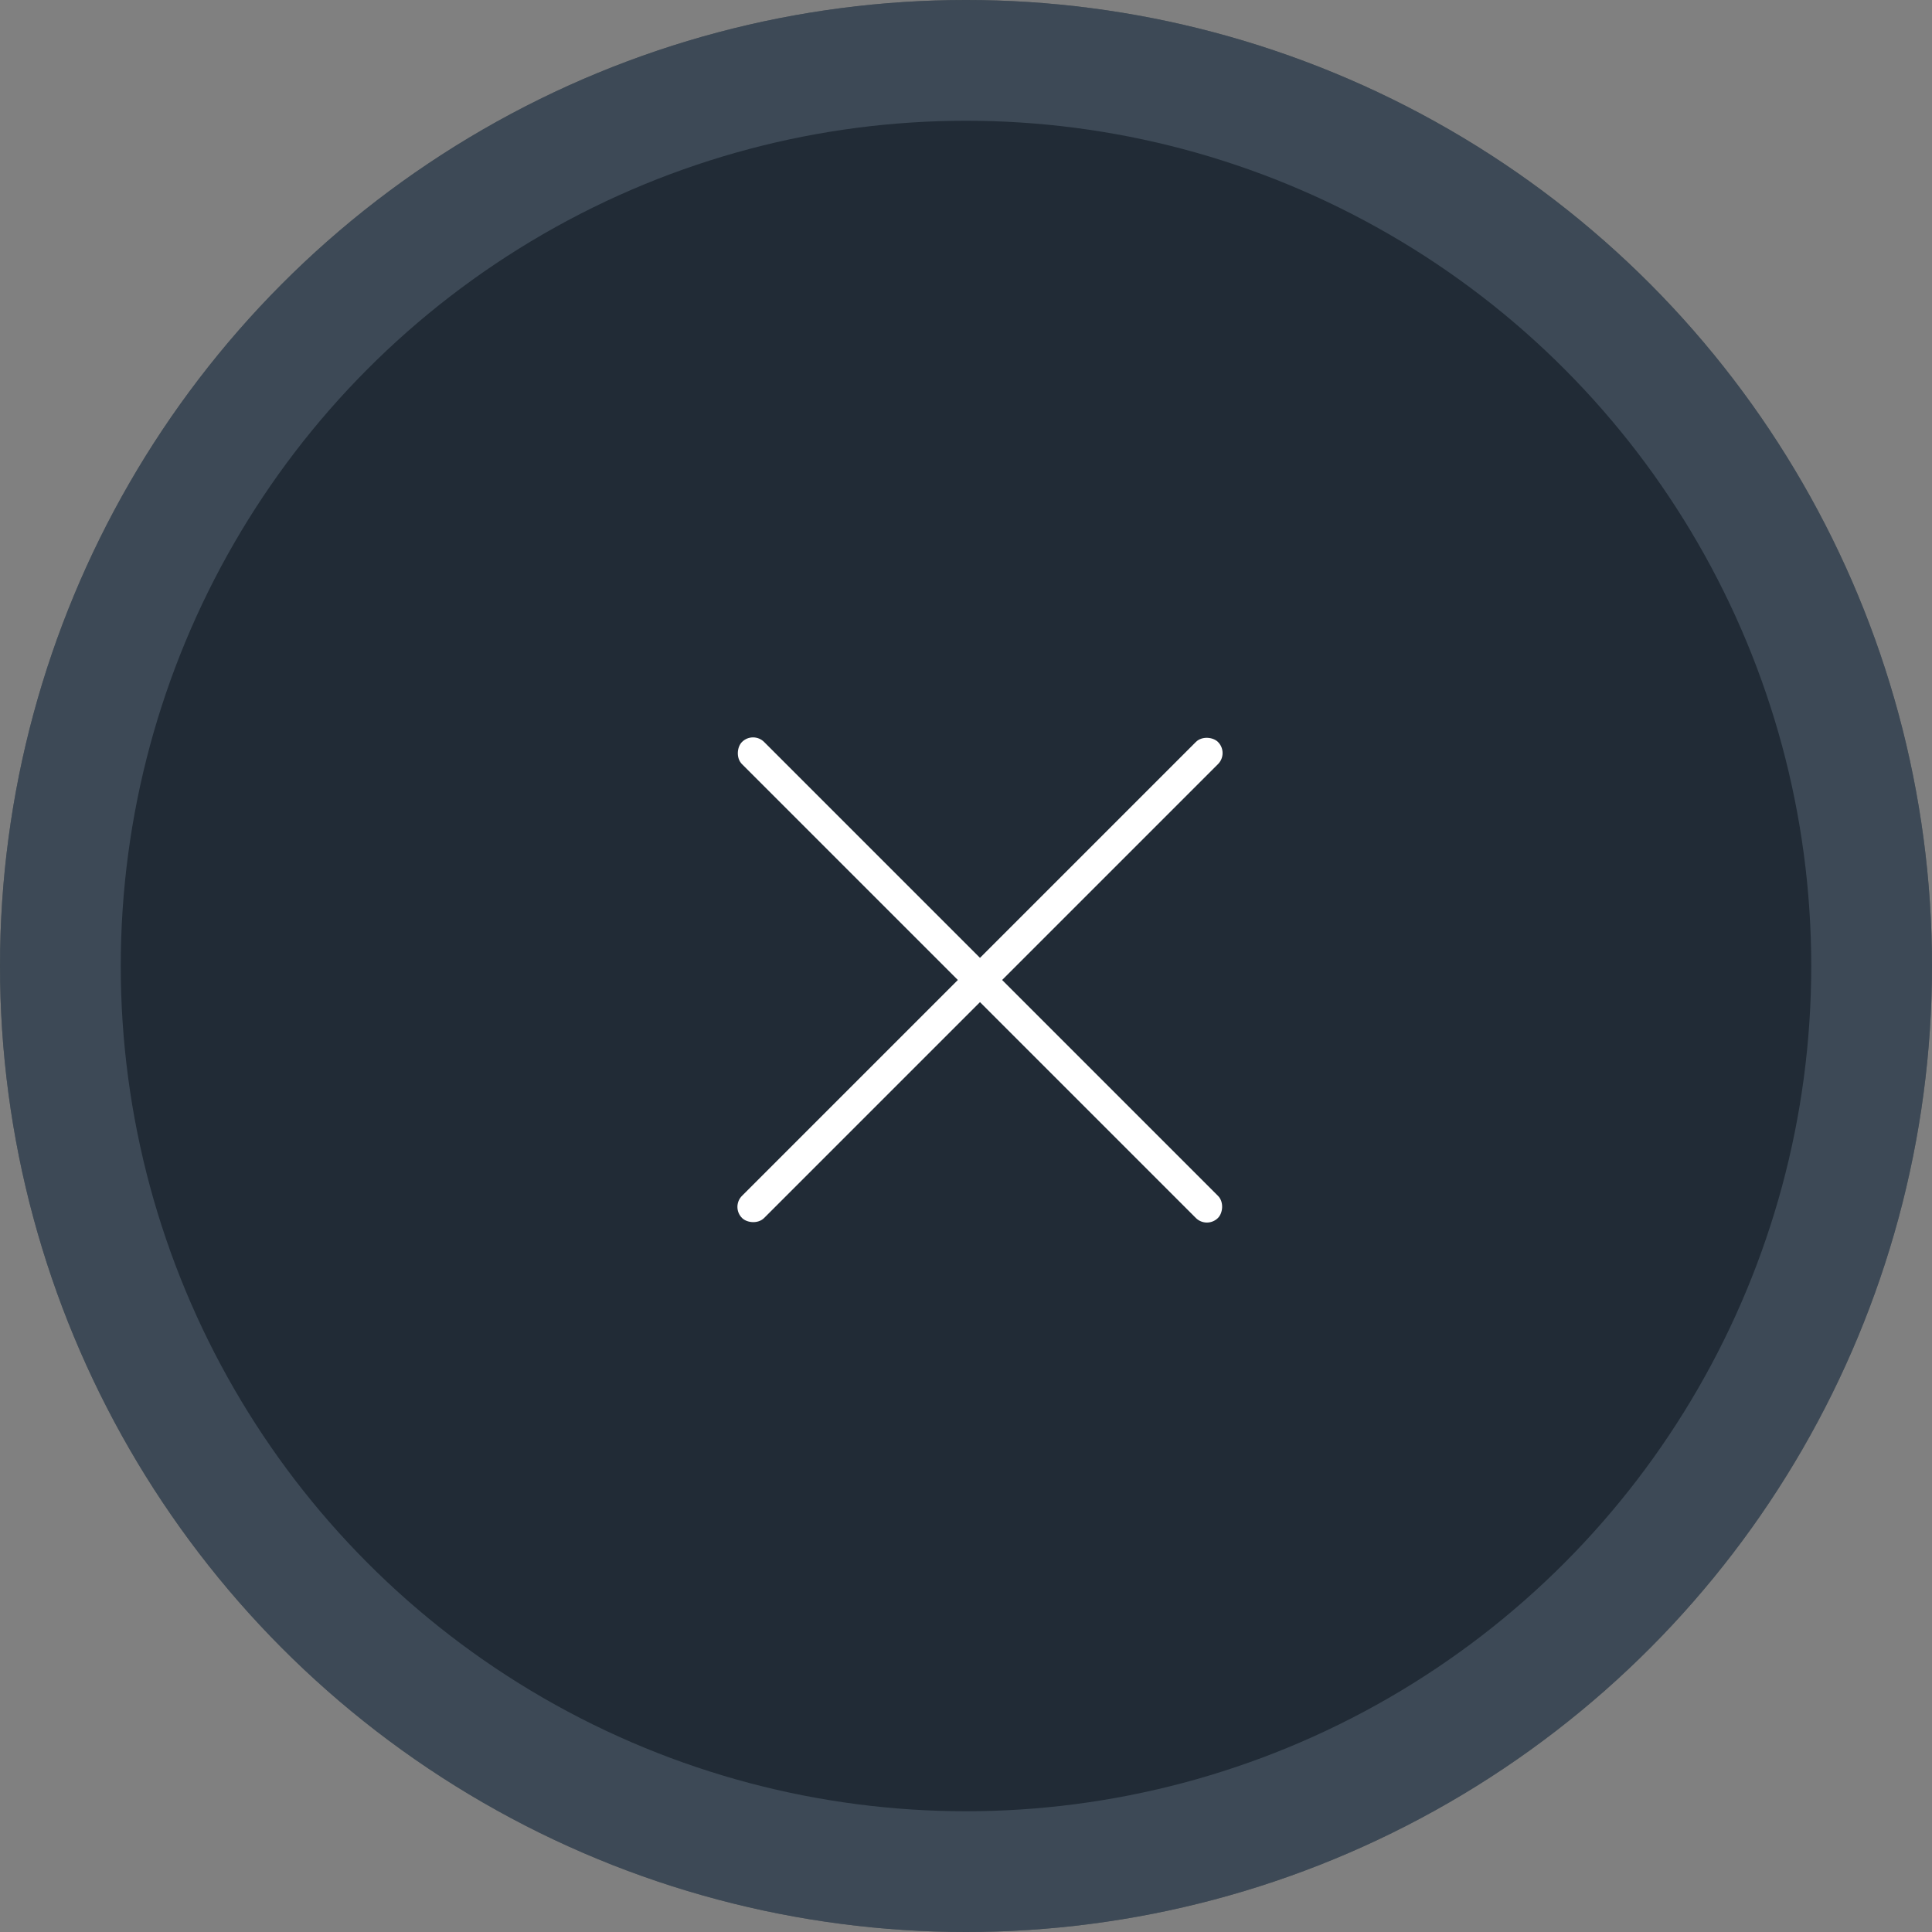 <?xml version="1.0" encoding="UTF-8"?> <svg xmlns="http://www.w3.org/2000/svg" width="48" height="48" viewBox="0 0 48 48" fill="none"><rect x="0" y="0" width="48" height="48" fill="#808080" stroke="none"/><circle cx="24" cy="24" r="24" fill="#212B36"></circle><circle cx="24" cy="24" r="22.5" stroke="#637381" stroke-opacity="0.43" stroke-width="3"></circle><rect width="16.724" height="16.724" transform="translate(12.522 24.347) rotate(-45)" fill="#212B36"></rect><rect x="18.16" y="29.985" width="16.724" height="0.778" rx="0.389" transform="rotate(-45 18.16 29.985)" fill="white"></rect><rect x="29.985" y="30.535" width="16.724" height="0.778" rx="0.389" transform="rotate(-135 29.985 30.535)" fill="white"></rect></svg> 